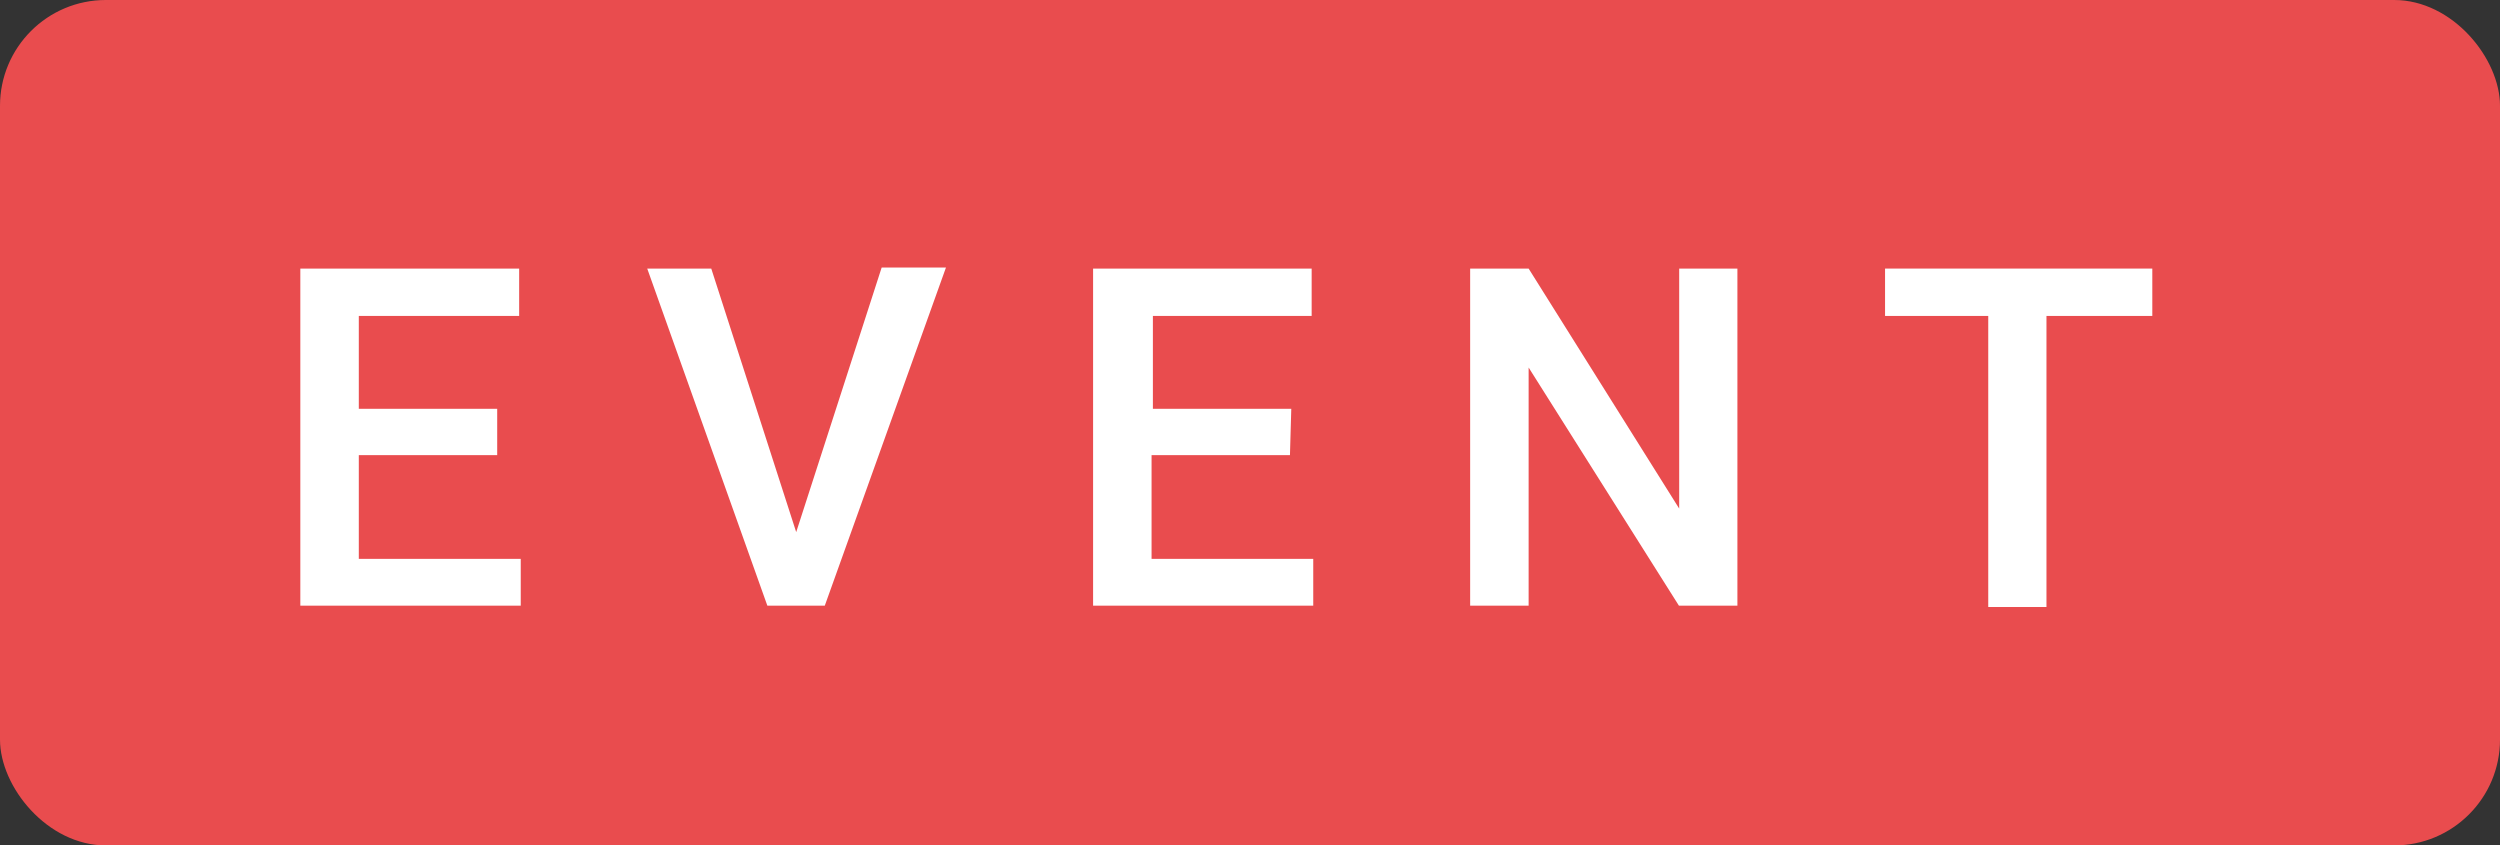 <svg id="レイヤー_1" data-name="レイヤー 1" xmlns="http://www.w3.org/2000/svg" viewBox="0 0 94.48 31.95">
  <rect x="0" y="0" width="94.48" height="31.95" fill="#333333" stroke="none"/>
  <rect width="94.48" height="31.95" rx="4" style="fill: #e94c4e"/>
  <g>
    <path d="M18.79,17.2H13.56v3.92h6.12v1.77H11.35V10.15h8.27v1.79H13.56v3.51h5.23Z" style="fill: #fff"/>
    <path d="M30.09,20.11l3.23-10h2.43L31.17,22.89H29L24.46,10.15h2.42Z" style="fill: #fff"/>
    <path d="M48.75,17.2H43.52v3.92h6.11v1.77H41.31V10.15h8.26v1.79h-6v3.51h5.23Z" style="fill: #fff"/>
    <path d="M65.66,22.89H63.45l-5.68-9v9H55.56V10.15h2.21l5.69,9.07V10.15h2.2Z" style="fill: #fff"/>
    <path d="M81.34,11.94h-4v11h-2.2v-11H71.24V10.15h10.1Z" style="fill: #fff"/>
  </g>
</svg>
